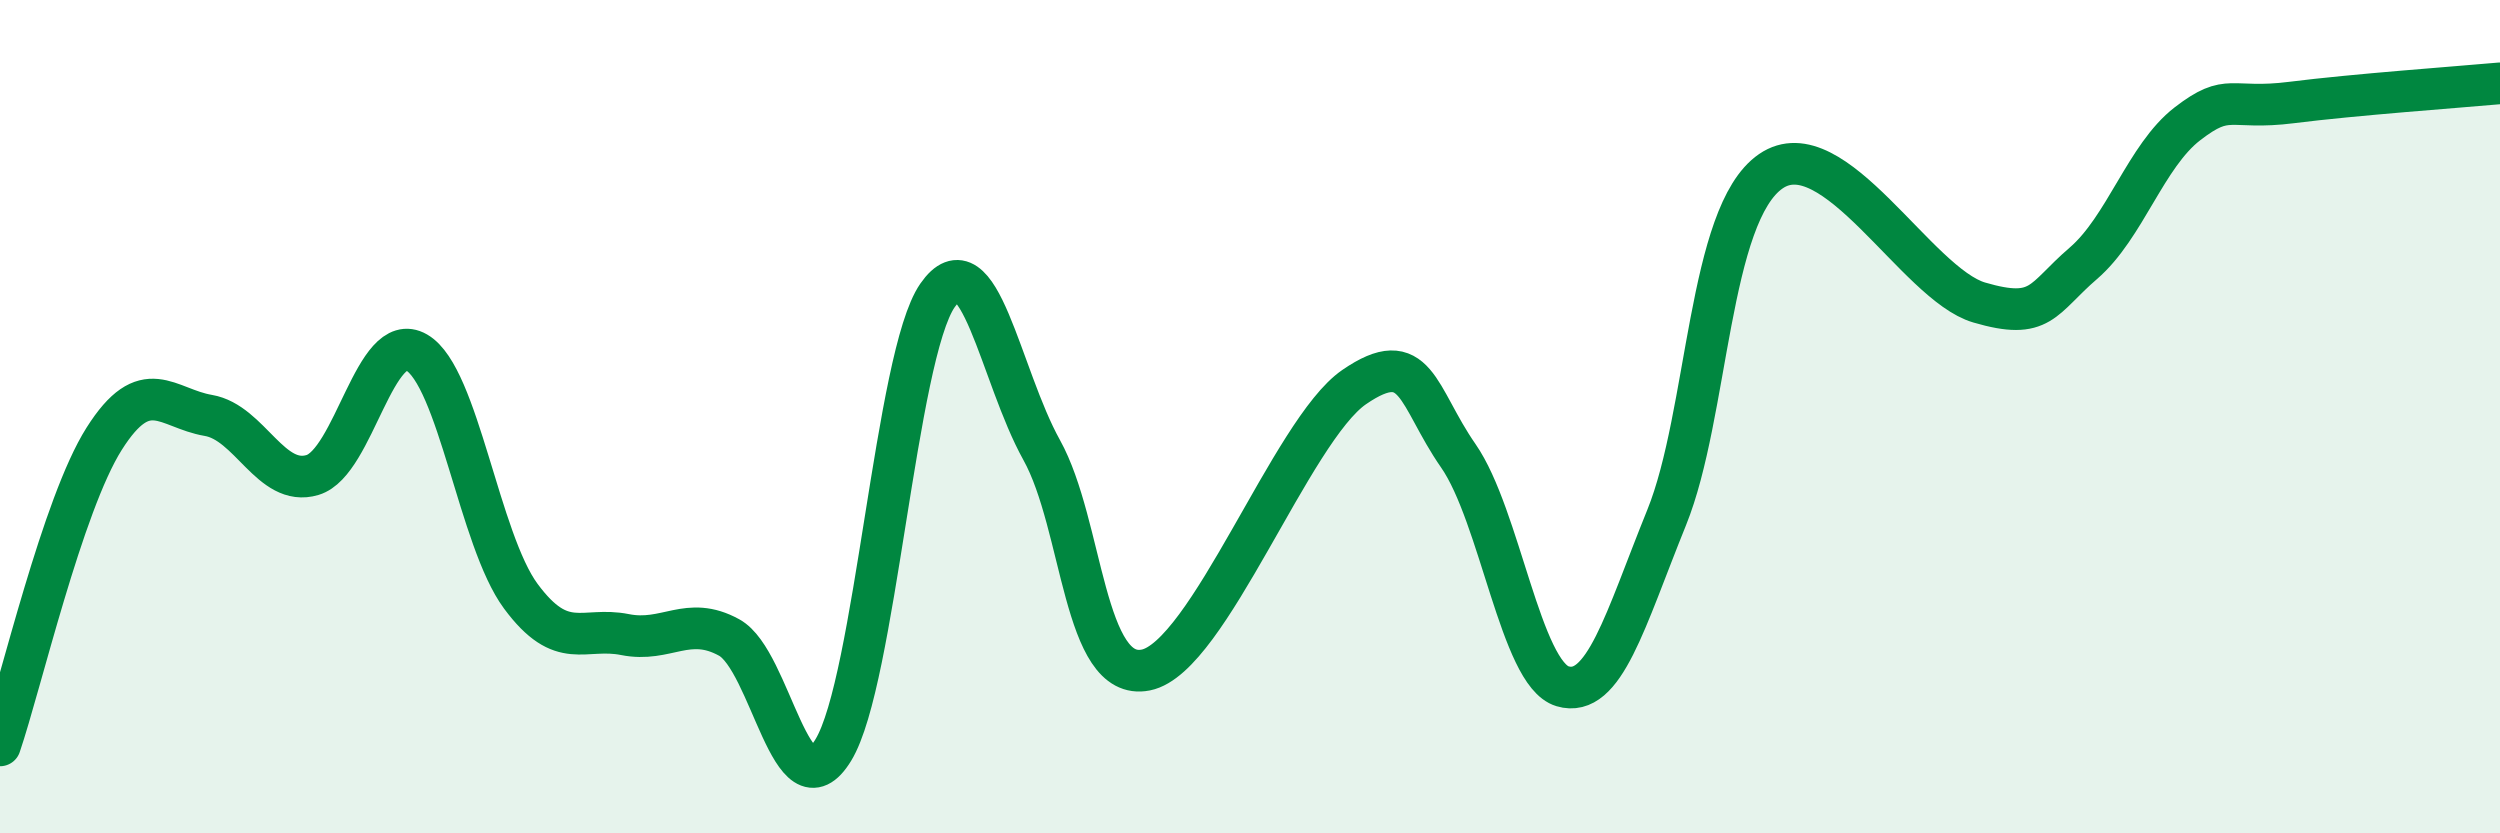 
    <svg width="60" height="20" viewBox="0 0 60 20" xmlns="http://www.w3.org/2000/svg">
      <path
        d="M 0,17.89 C 0.5,16.42 1.5,12.11 2.5,10.53 C 3.5,8.95 4,9.8 5,9.97 C 6,10.14 6.5,11.7 7.5,11.4 C 8.5,11.1 9,7.88 10,8.46 C 11,9.04 11.5,12.96 12.5,14.31 C 13.5,15.66 14,15.03 15,15.23 C 16,15.43 16.5,14.75 17.5,15.3 C 18.5,15.85 19,19.64 20,18 C 21,16.36 21.5,8.53 22.5,7.09 C 23.5,5.65 24,9 25,10.8 C 26,12.6 26,16.38 27.5,16.08 C 29,15.78 31,10.32 32.5,9.29 C 34,8.26 34,9.5 35,10.94 C 36,12.38 36.5,16.17 37.5,16.47 C 38.5,16.77 39,14.89 40,12.42 C 41,9.95 41,5.14 42.5,4.11 C 44,3.08 46,6.82 47.5,7.26 C 49,7.7 49,7.18 50,6.32 C 51,5.46 51.5,3.74 52.5,2.97 C 53.5,2.2 53.5,2.65 55,2.46 C 56.5,2.27 59,2.09 60,2L60 20L0 20Z"
        fill="#008740"
        opacity="0.1"
        stroke-linecap="round"
        stroke-linejoin="round"
      />
      <path
        d="M 0,17.89 C 0.5,16.42 1.5,12.11 2.5,10.53 C 3.5,8.95 4,9.8 5,9.97 C 6,10.14 6.5,11.7 7.5,11.4 C 8.5,11.1 9,7.88 10,8.46 C 11,9.04 11.5,12.96 12.5,14.31 C 13.5,15.66 14,15.03 15,15.23 C 16,15.43 16.5,14.75 17.5,15.3 C 18.5,15.85 19,19.64 20,18 C 21,16.36 21.5,8.53 22.5,7.09 C 23.5,5.65 24,9 25,10.8 C 26,12.6 26,16.38 27.5,16.08 C 29,15.78 31,10.32 32.5,9.29 C 34,8.26 34,9.5 35,10.94 C 36,12.38 36.5,16.17 37.5,16.47 C 38.5,16.77 39,14.89 40,12.42 C 41,9.95 41,5.14 42.5,4.11 C 44,3.08 46,6.82 47.5,7.26 C 49,7.7 49,7.18 50,6.32 C 51,5.46 51.5,3.74 52.5,2.97 C 53.5,2.2 53.5,2.65 55,2.46 C 56.5,2.27 59,2.09 60,2"
        stroke="#008740"
        stroke-width="1"
        fill="none"
        stroke-linecap="round"
        stroke-linejoin="round"
      />
    </svg>
  